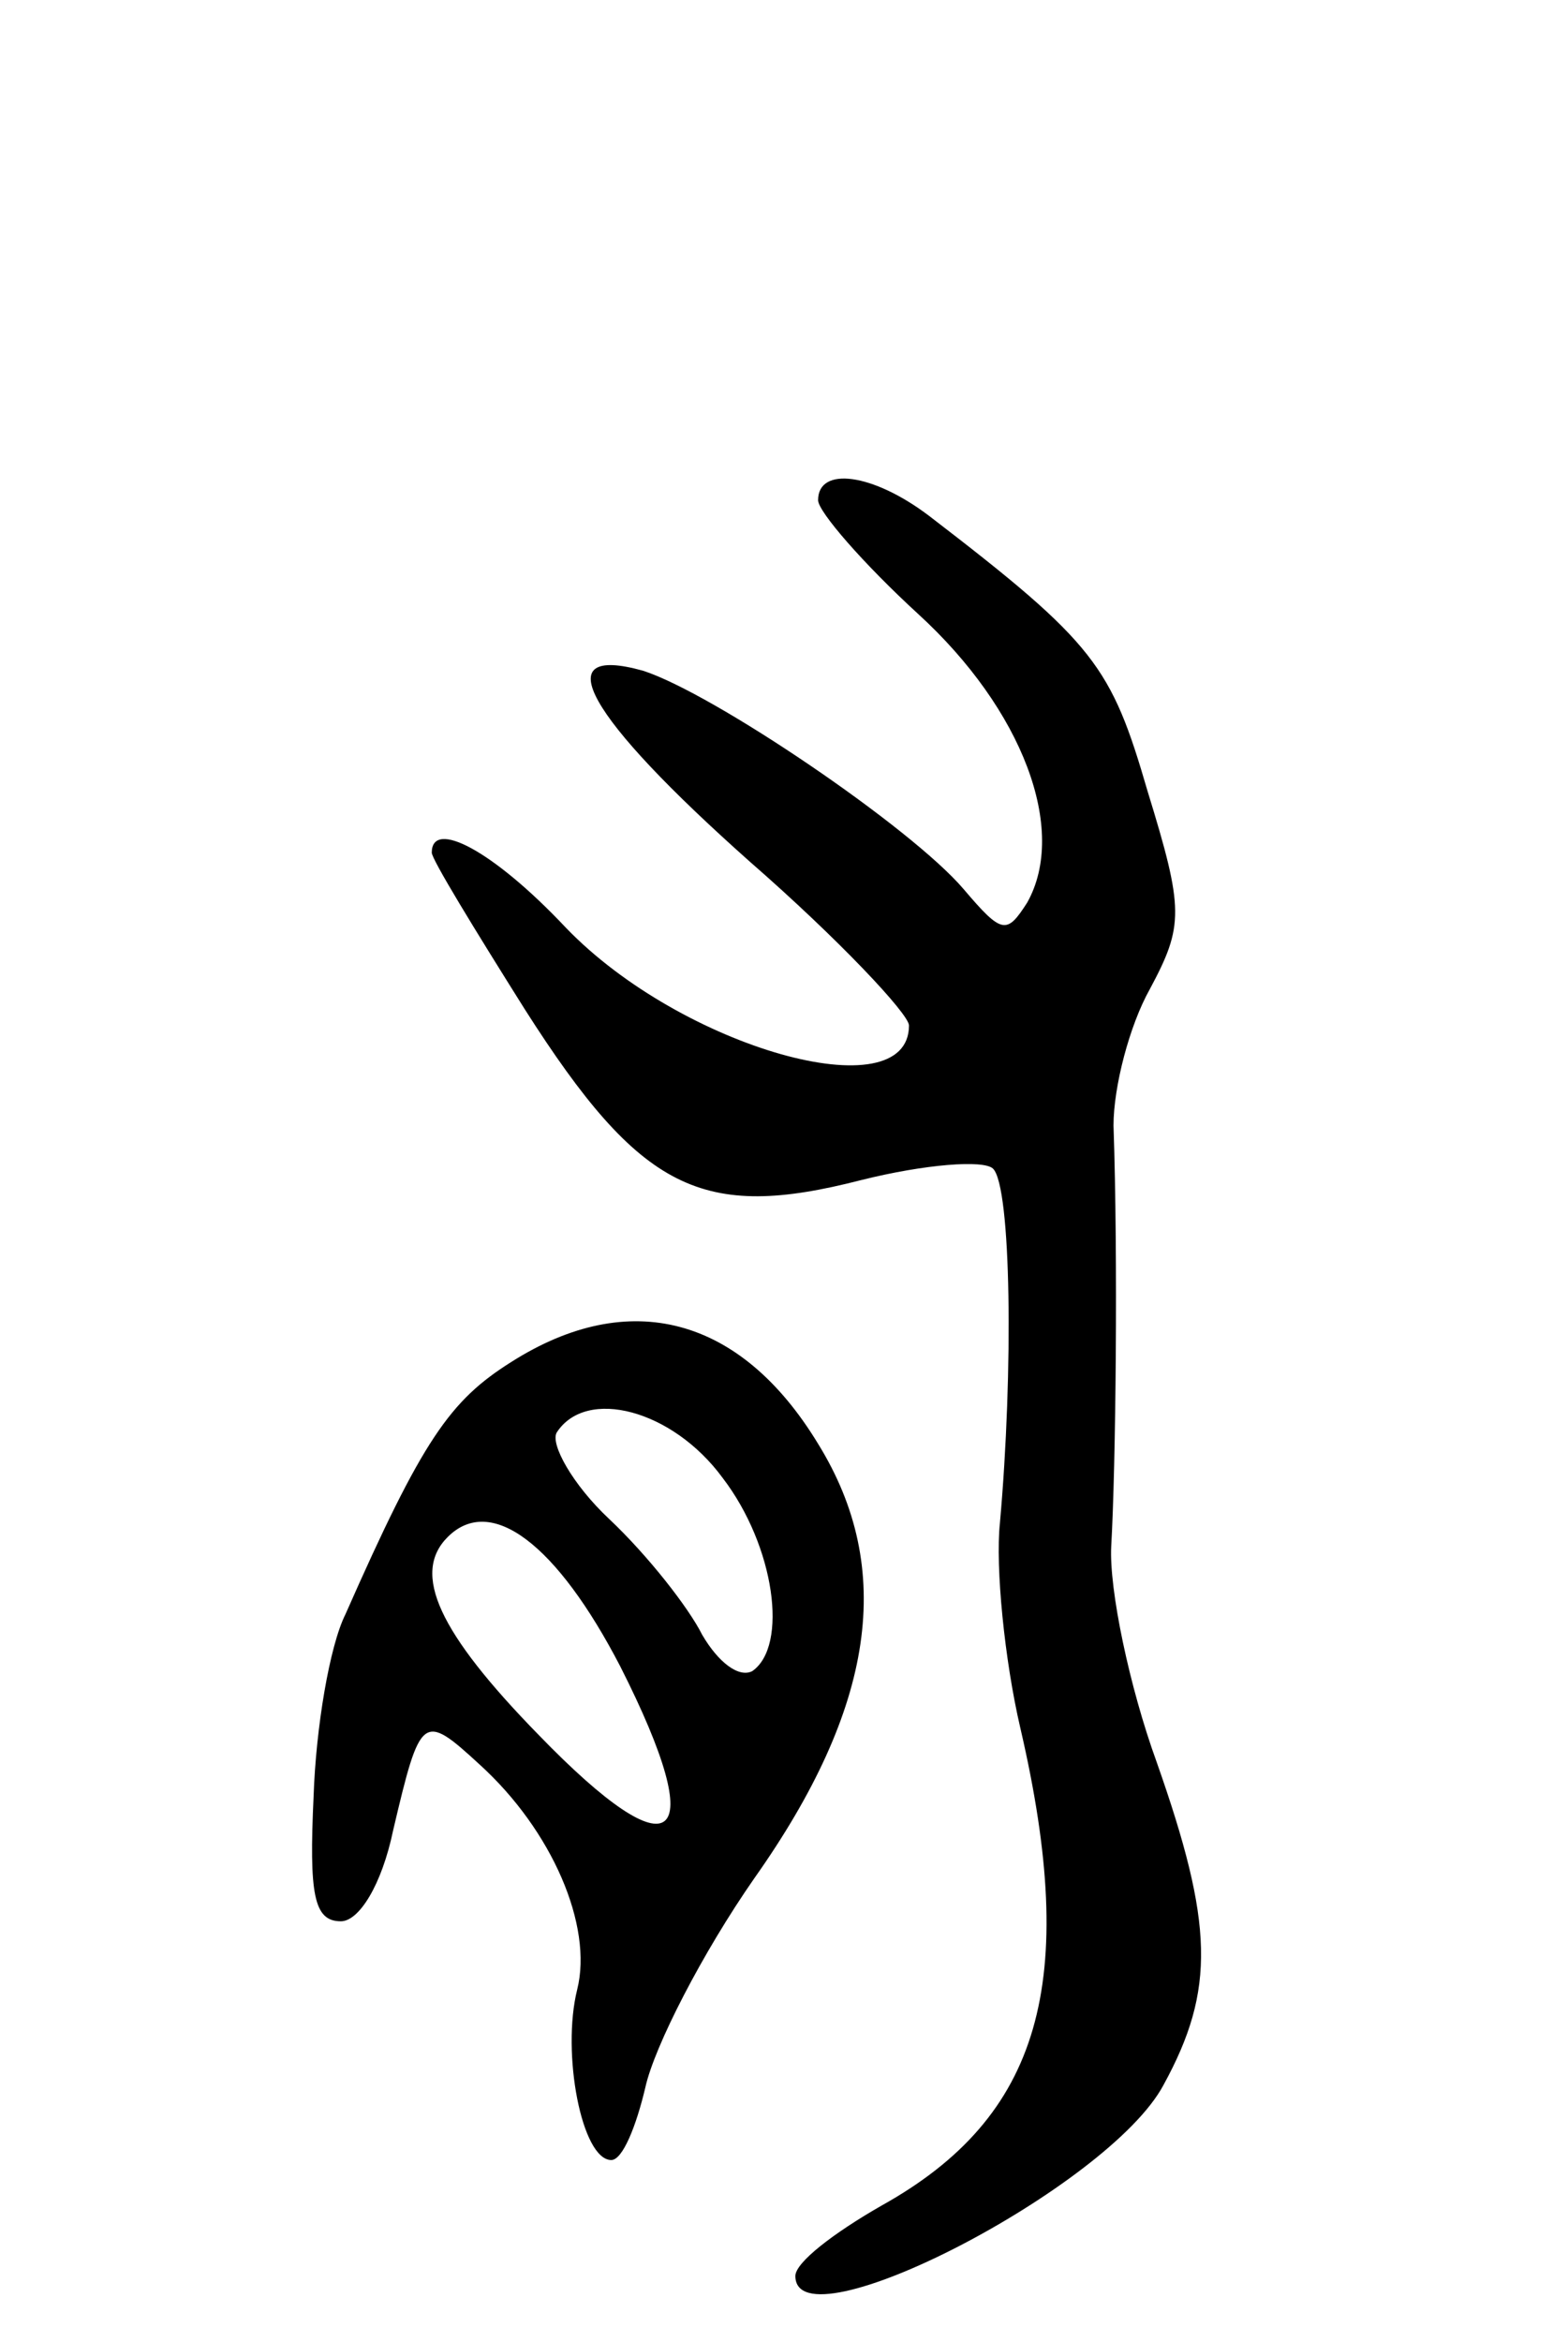 <svg version="1.0" xmlns="http://www.w3.org/2000/svg" width="69" height="103" viewBox="0 0 69 103" ><g transform="translate(0,103) scale(0.1,-0.1)" ><path d="M360 810 c0 -5 20 -28 44 -50 46 -42 66 -95 48 -127 -9 -14 -11 -14 -28 6 -23 27 -110 86 -141 96 -43 12 -25 -20 47 -84 39 -34 70 -67 70 -72 0 -38 -100 -10 -151 43 -32 34 -59 48 -59 33 0 -3 19 -34 41 -69 51 -80 78 -93 148 -75 28 7 54 9 58 5 8 -8 9 -89 3 -156 -2 -19 2 -60 9 -90 26 -112 9 -171 -61 -210 -21 -12 -38 -25 -38 -31 0 -32 138 39 162 84 23 42 22 71 -3 142 -12 33 -21 76 -20 95 2 35 3 127 1 185 0 17 7 44 16 60 15 28 15 35 -1 87 -16 55 -23 65 -96 121 -25 19 -49 22 -49 7z"/><path d="M225 431 c-27 -17 -39 -34 -73 -111 -7 -14 -13 -50 -14 -80 -2 -43 0 -55 12 -55 8 0 18 16 23 40 12 51 13 52 38 29 32 -29 50 -71 43 -99 -7 -28 2 -75 15 -75 5 0 11 15 15 32 4 18 25 59 48 92 53 75 62 136 28 191 -34 56 -83 69 -135 36z m93 -51 c23 -30 29 -74 13 -85 -6 -3 -15 4 -22 16 -6 12 -24 35 -41 51 -16 15 -26 33 -23 38 13 20 51 10 73 -20z m-45 -83 c40 -79 24 -92 -36 -30 -44 45 -56 71 -40 87 19 19 48 -3 76 -57z"/></g></svg> 
